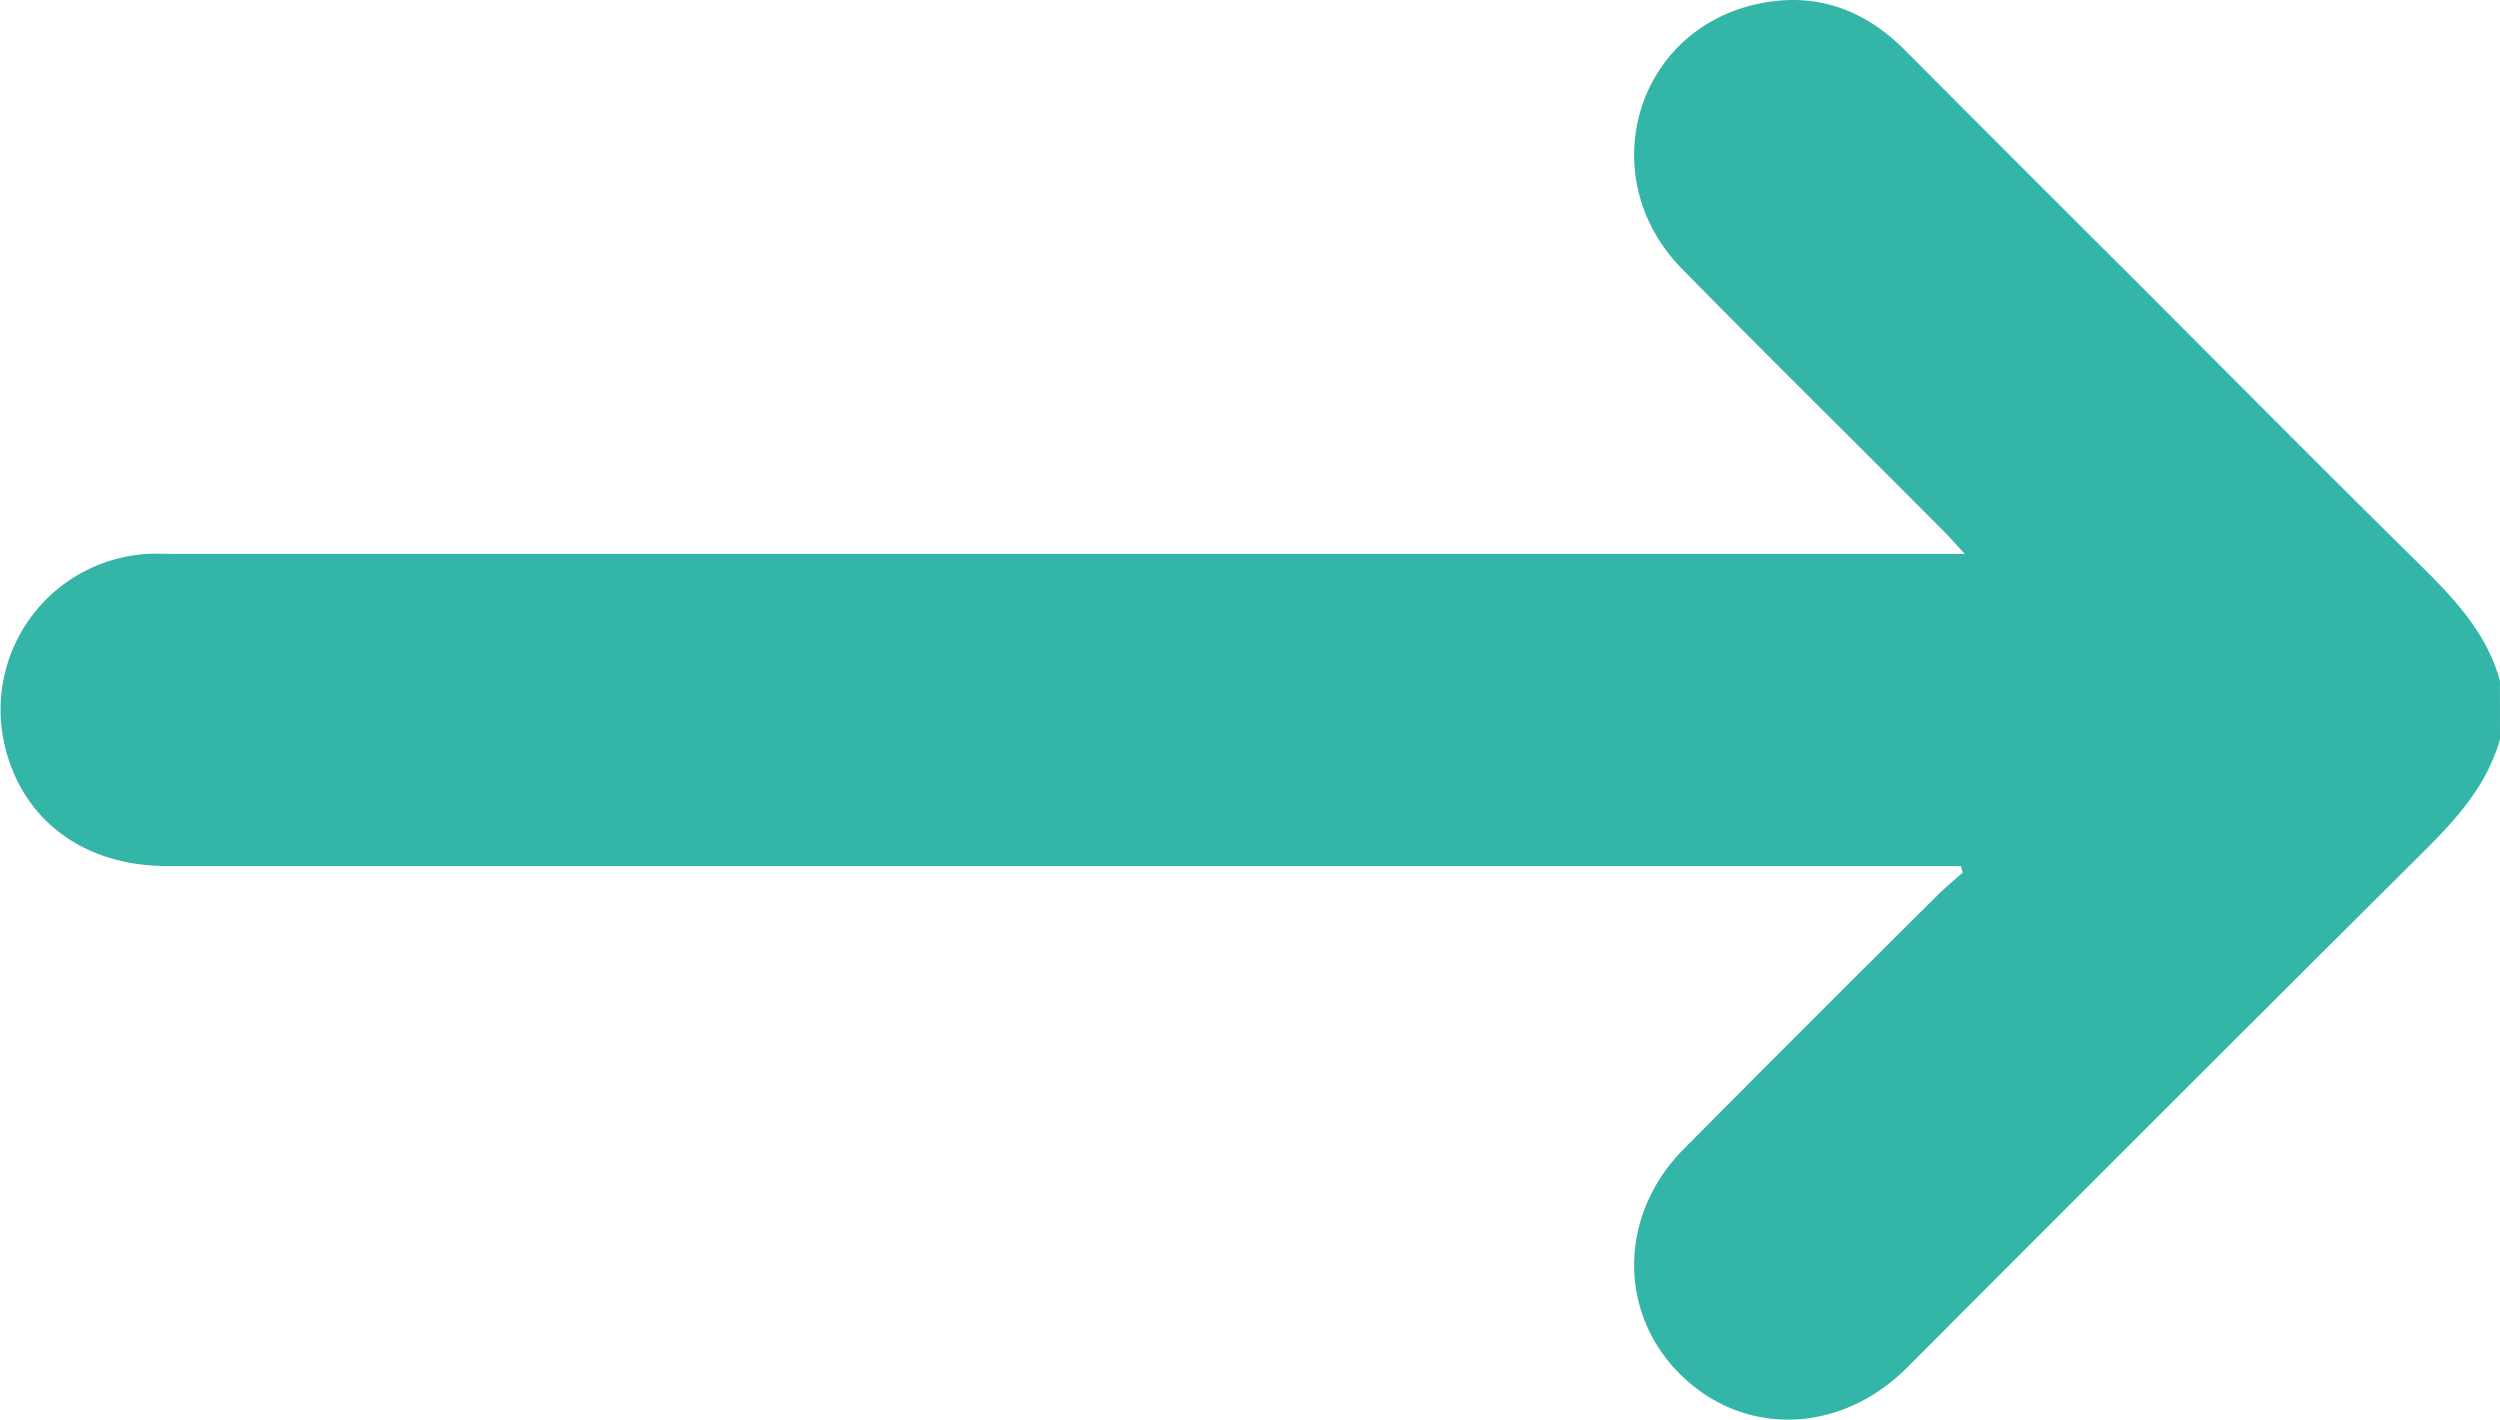 <?xml version="1.0" encoding="UTF-8"?> <svg xmlns="http://www.w3.org/2000/svg" viewBox="0 0 383.22 217.61"> <defs> <style>.cls-1{fill:#33b5a7;}</style> </defs> <title>Ресурс 1Инцидент244555-+</title> <g id="Слой_2" data-name="Слой 2"> <g id="Слой_1-2" data-name="Слой 1"> <path class="cls-1" d="M383.22,113.31c-2.14,7.61-7.41,13-12.83,18.35q-39.12,38.91-78.08,78c-9.53,9.51-23.1,10.58-32.82,2.73-11.39-9.19-12.08-25.47-1.41-36.24,12.9-13,25.91-26,38.89-38.89,1.23-1.23,2.59-2.34,3.89-3.51l-.28-1h-275c-13,0-22.53-7.32-25-19.14A23.91,23.91,0,0,1,22.59,84.91c1.5-.08,3,0,4.49,0h274.1c-1.4-1.51-2.25-2.5-3.17-3.42C284.61,68,271.1,54.73,257.82,41.2c-13.52-13.78-7.45-36,11-40.46,8.94-2.14,16.73.43,23.23,7q17.29,17.36,34.65,34.66c14.55,14.55,29,29.16,43.69,43.62,5.43,5.36,10.72,10.71,12.82,18.34Z"></path> </g> </g> </svg> 